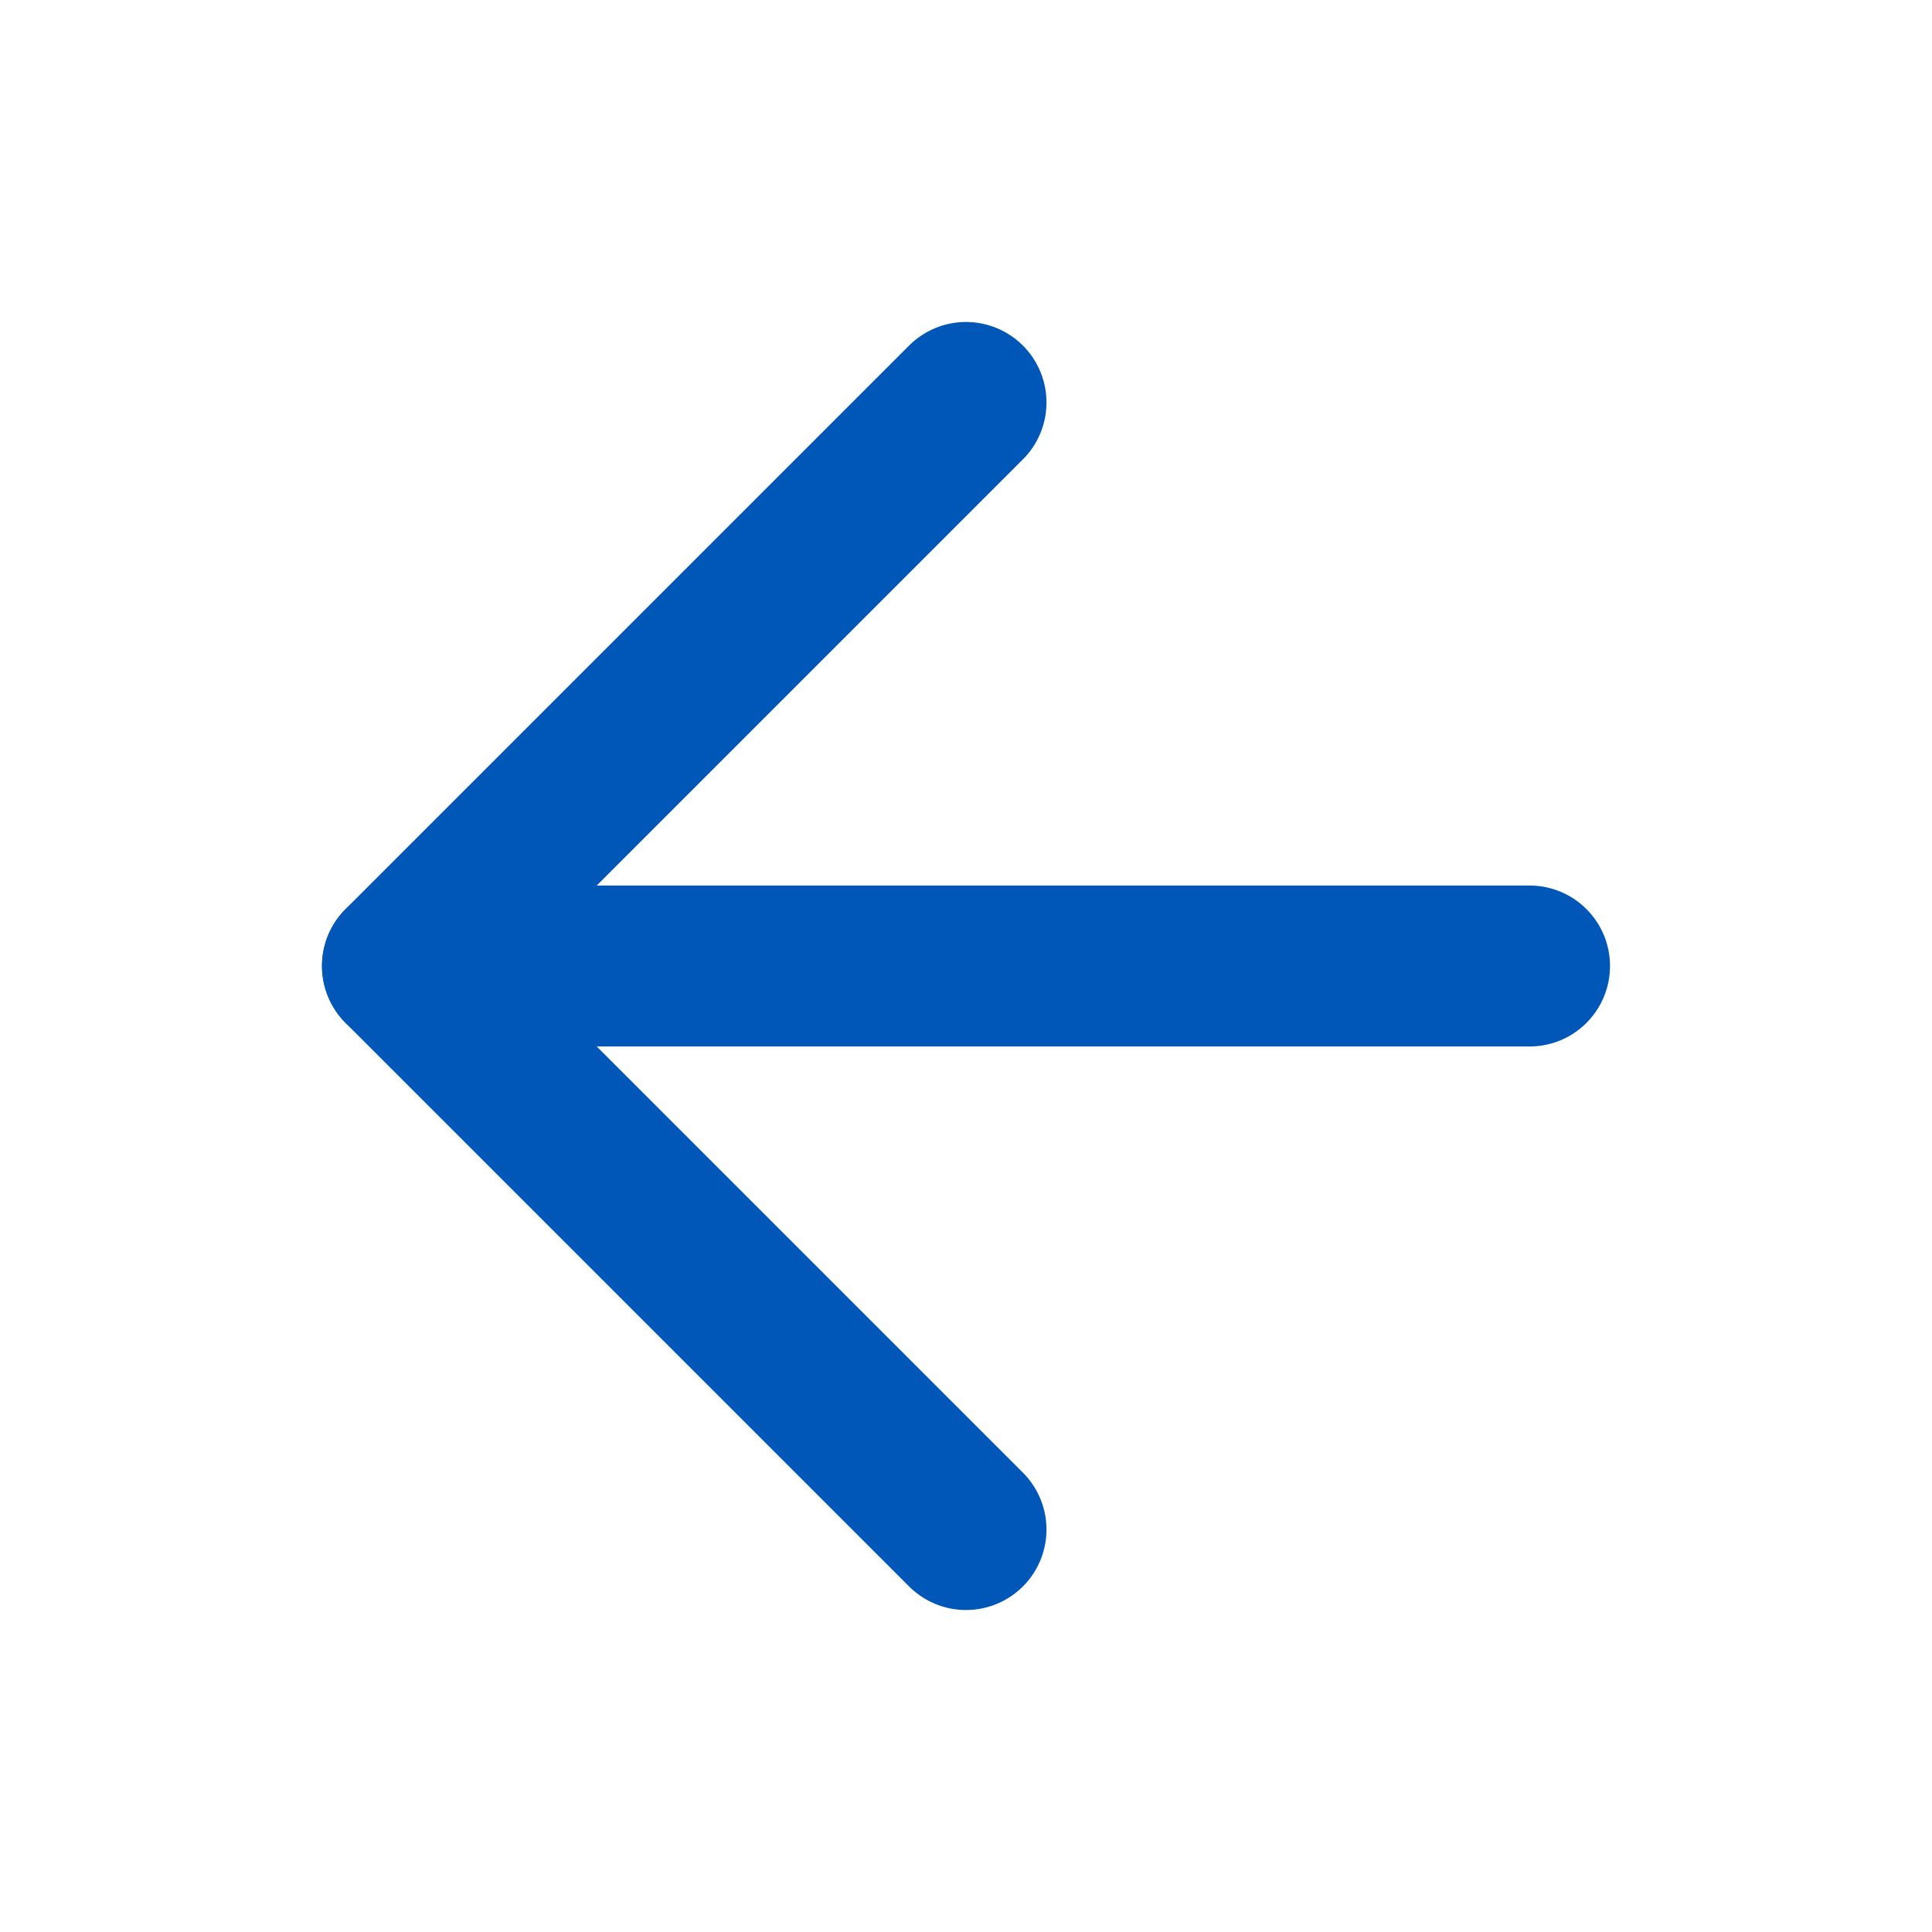 <svg xmlns="http://www.w3.org/2000/svg" width="16" height="16" viewBox="0 0 16 16" fill="none">
    <path d="M8 12.667L3.333 8L8 3.333" stroke="#0057B7" stroke-width="1.333" stroke-linecap="round" stroke-linejoin="round"/>
    <path d="M12.667 8H3.333" stroke="#0057B7" stroke-width="1.333" stroke-linecap="round" stroke-linejoin="round"/>
</svg>